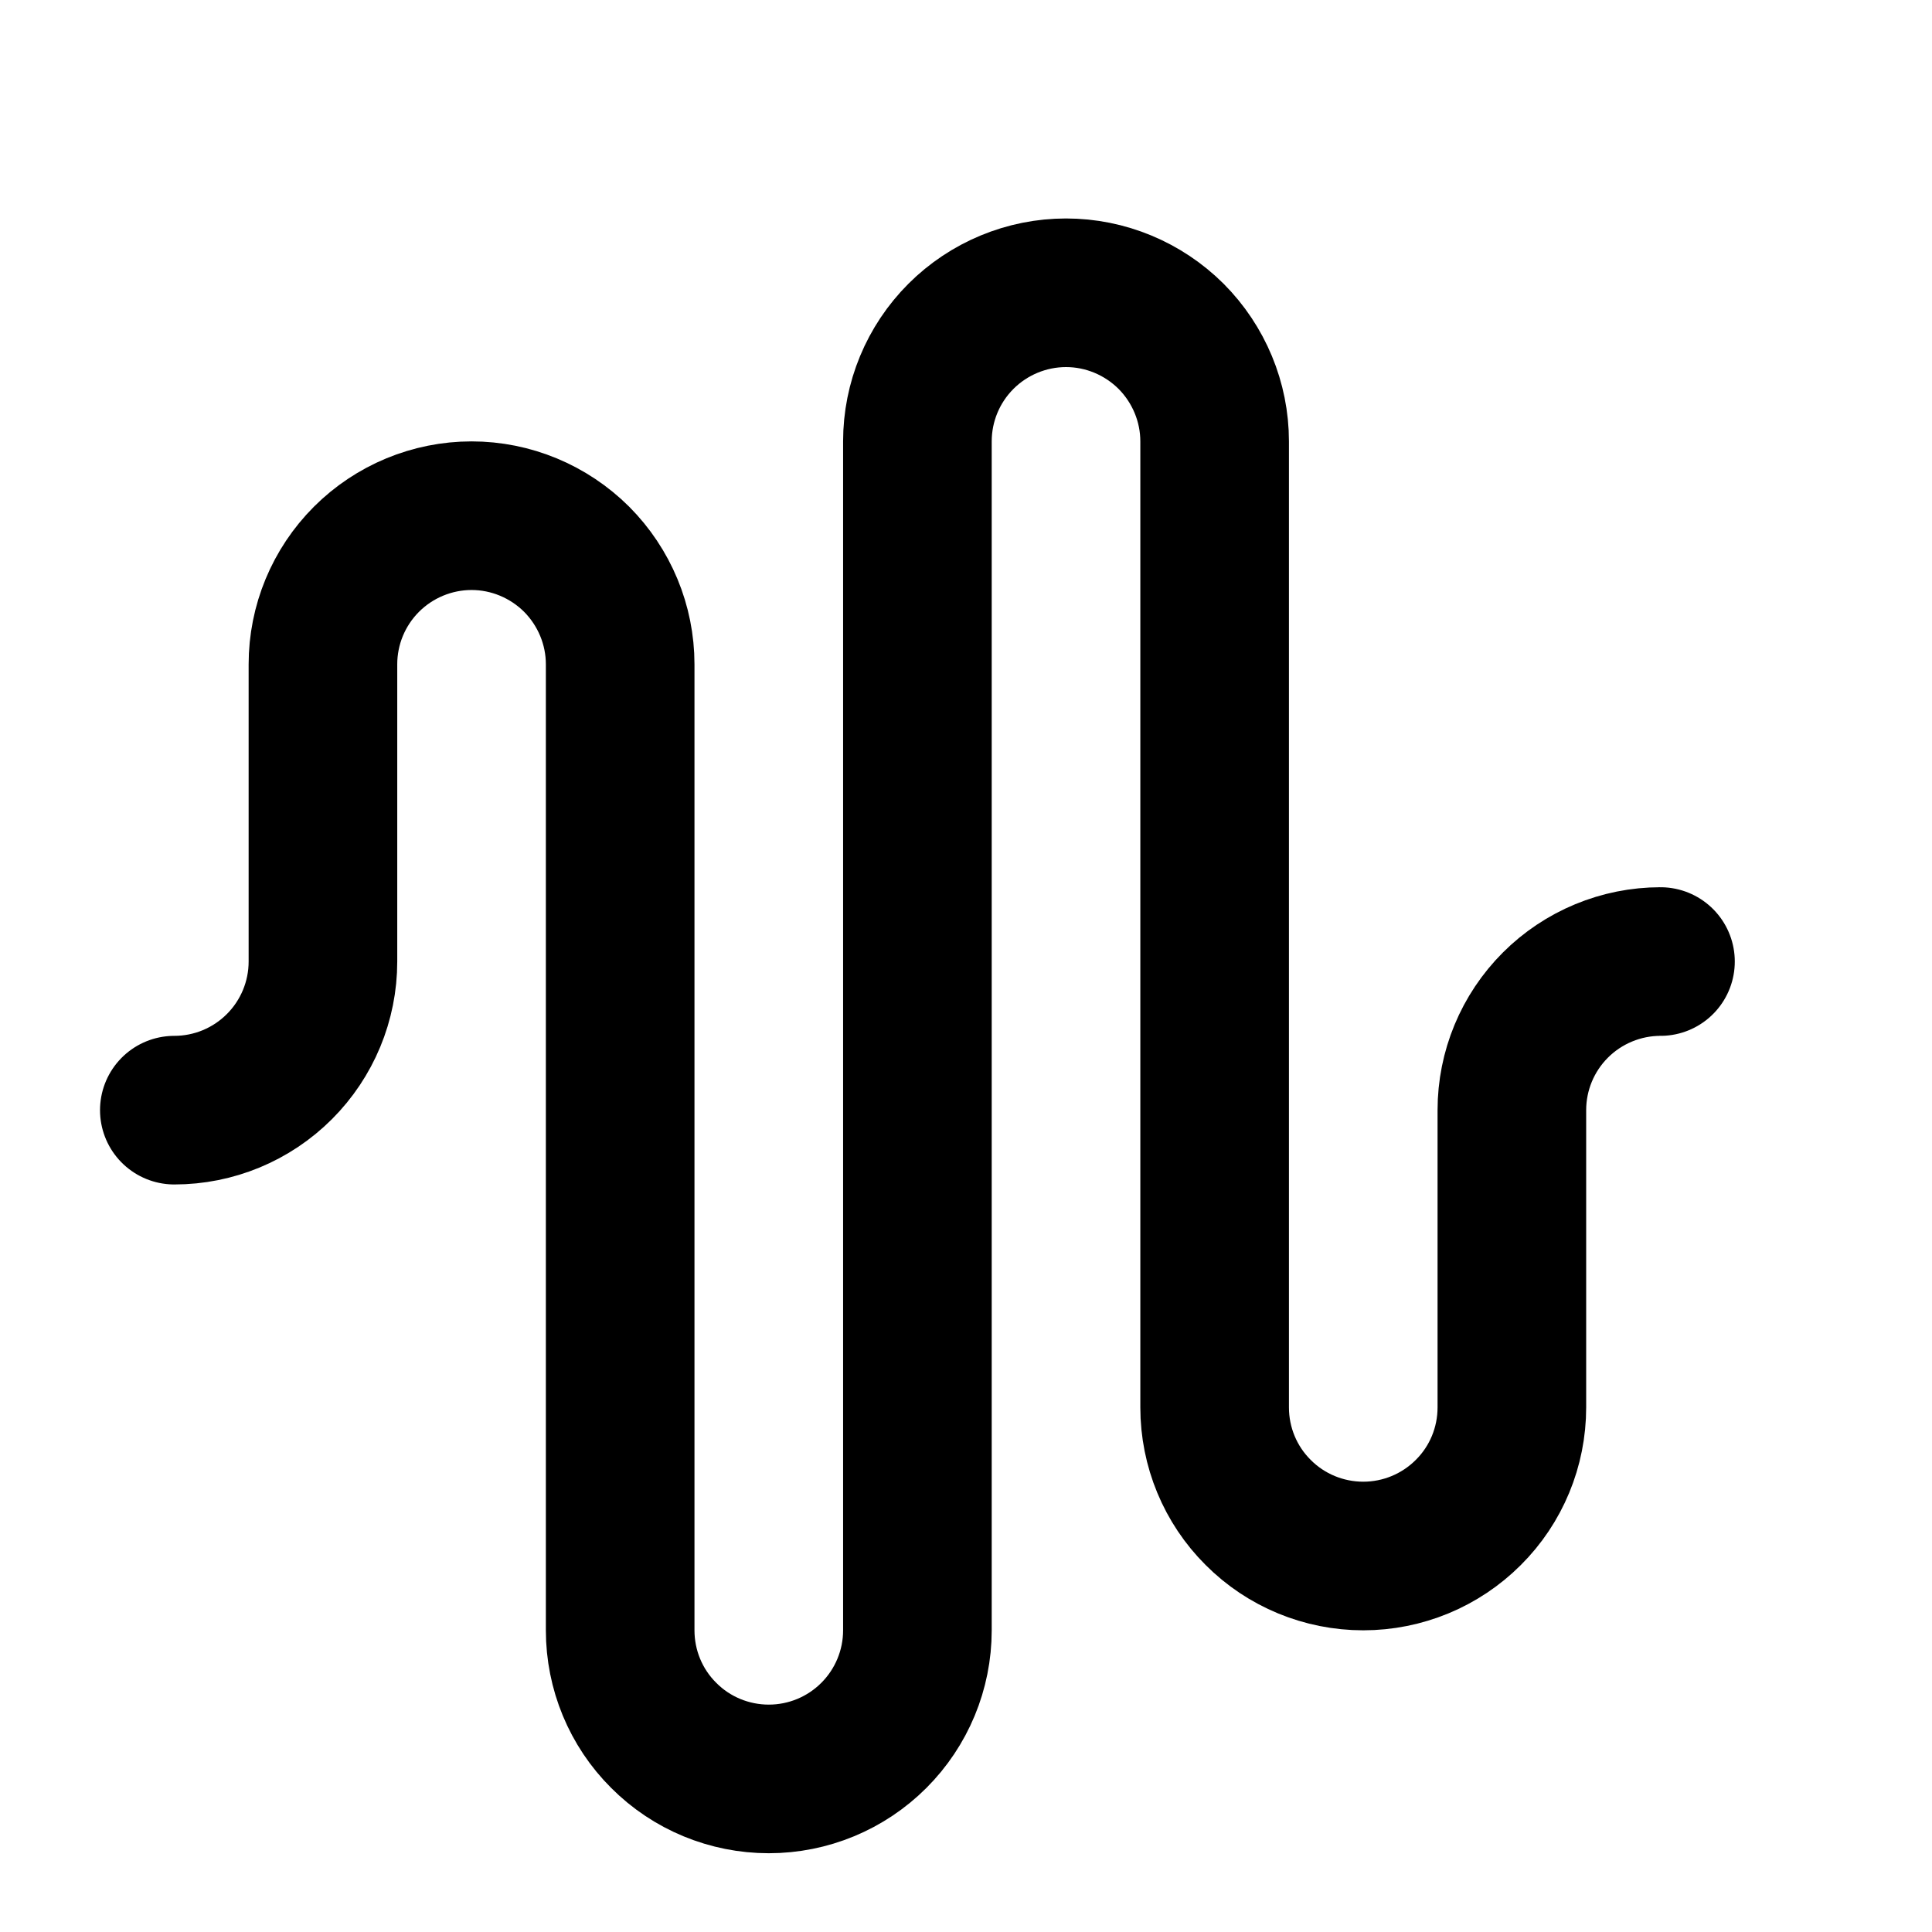<svg width="13" height="13" viewBox="0 0 13 13" fill="none" xmlns="http://www.w3.org/2000/svg">
<g clip-path="url(#clip0_38_6232)">
<path d="M1.173 7.47C1.438 7.47 1.692 7.365 1.88 7.177C2.067 6.99 2.173 6.736 2.173 6.47V4.47C2.173 4.205 2.278 3.951 2.466 3.763C2.653 3.576 2.908 3.47 3.173 3.47C3.438 3.47 3.692 3.576 3.88 3.763C4.067 3.951 4.173 4.205 4.173 4.47V10.97C4.173 11.236 4.278 11.49 4.466 11.677C4.653 11.865 4.908 11.97 5.173 11.97C5.438 11.97 5.692 11.865 5.88 11.677C6.067 11.49 6.173 11.236 6.173 10.97V2.97C6.173 2.705 6.278 2.451 6.466 2.263C6.653 2.076 6.908 1.97 7.173 1.97C7.438 1.97 7.692 2.076 7.88 2.263C8.067 2.451 8.173 2.705 8.173 2.97V9.47C8.173 9.736 8.278 9.99 8.466 10.177C8.653 10.365 8.908 10.47 9.173 10.47C9.438 10.47 9.692 10.365 9.88 10.177C10.068 9.99 10.173 9.736 10.173 9.47V7.47C10.173 7.205 10.278 6.951 10.466 6.763C10.653 6.576 10.908 6.47 11.173 6.47" stroke="black" stroke-linecap="round" stroke-linejoin="round"/>
</g>
<defs>
<clipPath id="clip0_38_6232">
<rect width="12" height="12" fill="white" transform="translate(0.173 0.97)"/>
</clipPath>
</defs>
</svg>
